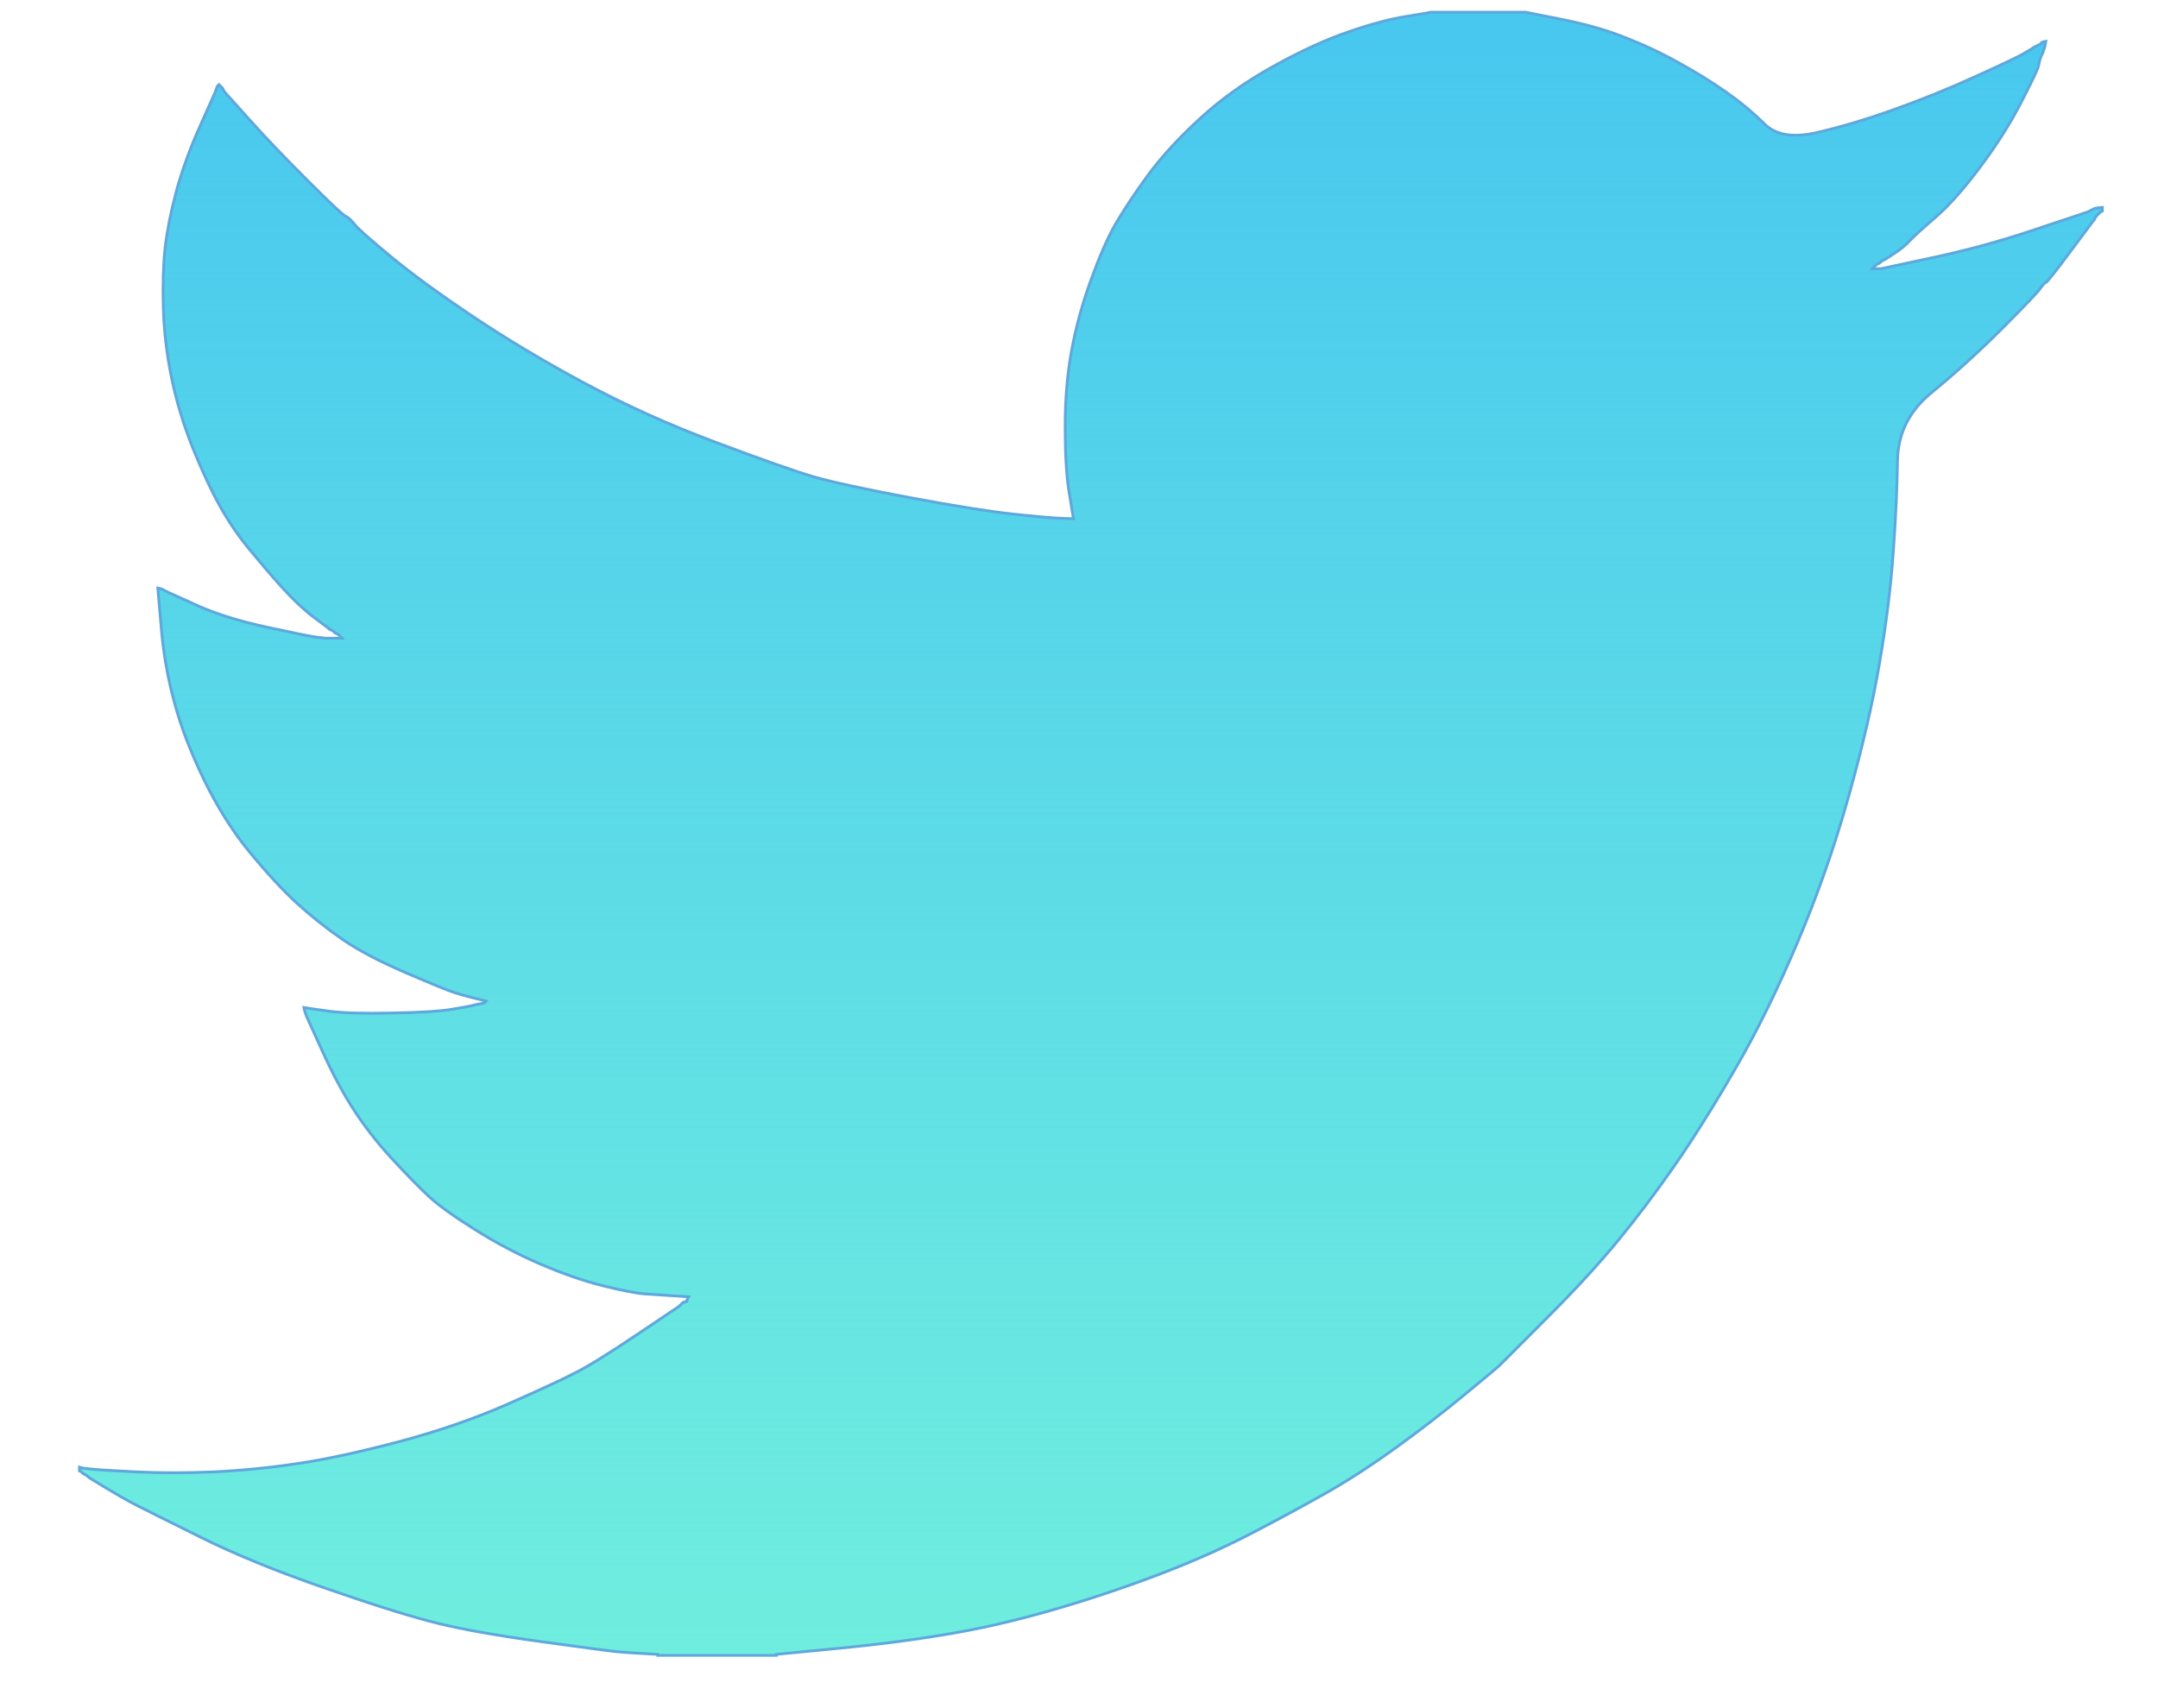 <svg width="24" height="19" viewBox="0 0 24 19" fill="none" xmlns="http://www.w3.org/2000/svg">
<path d="M15.915 0.14V0.136H16.969L17.355 0.213C17.612 0.263 17.845 0.328 18.055 0.41C18.265 0.491 18.467 0.585 18.663 0.694C18.86 0.802 19.037 0.912 19.197 1.024C19.355 1.135 19.497 1.253 19.622 1.377C19.747 1.503 19.941 1.535 20.204 1.475C20.468 1.414 20.752 1.33 21.056 1.221C21.36 1.113 21.661 0.992 21.959 0.856C22.257 0.721 22.438 0.635 22.503 0.598C22.566 0.561 22.6 0.54 22.604 0.538L22.608 0.532L22.629 0.521L22.649 0.511L22.67 0.501L22.69 0.491L22.695 0.485L22.701 0.48L22.706 0.476L22.711 0.47L22.731 0.464L22.752 0.46L22.747 0.491L22.741 0.521L22.731 0.552L22.721 0.583L22.711 0.603L22.701 0.624L22.69 0.655C22.683 0.675 22.677 0.702 22.67 0.736C22.663 0.77 22.599 0.905 22.477 1.141C22.355 1.377 22.203 1.618 22.02 1.861C21.838 2.104 21.674 2.289 21.53 2.413C21.384 2.539 21.287 2.627 21.24 2.677C21.193 2.728 21.135 2.776 21.067 2.819L20.966 2.885L20.945 2.895L20.925 2.906L20.92 2.912L20.915 2.916L20.909 2.92L20.904 2.926L20.884 2.936L20.863 2.947L20.859 2.953L20.853 2.957L20.847 2.961L20.843 2.967L20.838 2.973L20.832 2.977L20.827 2.982L20.822 2.988H20.924L21.492 2.866C21.871 2.785 22.233 2.686 22.578 2.571L23.125 2.389L23.186 2.368L23.217 2.358L23.237 2.348L23.258 2.337L23.278 2.327L23.299 2.317L23.34 2.311L23.381 2.307V2.348L23.37 2.352L23.36 2.358L23.356 2.364L23.35 2.368L23.344 2.372L23.34 2.378L23.335 2.384L23.329 2.389L23.323 2.393L23.319 2.399L23.315 2.405L23.309 2.409L23.299 2.43L23.288 2.45L23.282 2.454C23.282 2.454 23.194 2.573 23.025 2.799C22.856 3.026 22.765 3.141 22.751 3.144C22.737 3.148 22.718 3.169 22.694 3.204C22.671 3.242 22.527 3.393 22.264 3.657C22 3.92 21.741 4.155 21.489 4.361C21.235 4.567 21.107 4.821 21.103 5.124C21.099 5.424 21.083 5.764 21.056 6.142C21.029 6.52 20.979 6.929 20.904 7.369C20.83 7.808 20.715 8.305 20.559 8.86C20.404 9.414 20.215 9.954 19.991 10.482C19.768 11.009 19.535 11.483 19.291 11.902C19.048 12.321 18.825 12.676 18.622 12.967C18.42 13.258 18.214 13.532 18.004 13.788C17.794 14.045 17.529 14.335 17.208 14.656C16.887 14.977 16.711 15.153 16.681 15.184C16.65 15.213 16.517 15.325 16.283 15.517C16.05 15.71 15.8 15.903 15.533 16.097C15.267 16.289 15.022 16.449 14.799 16.577C14.577 16.705 14.307 16.852 13.992 17.017C13.678 17.184 13.339 17.338 12.974 17.48C12.609 17.622 12.224 17.754 11.818 17.875C11.412 17.996 11.02 18.092 10.641 18.159C10.262 18.227 9.833 18.285 9.353 18.332L8.633 18.402V18.413H7.315V18.402L7.142 18.392C7.027 18.385 6.932 18.379 6.858 18.372C6.784 18.365 6.503 18.327 6.017 18.26C5.53 18.193 5.148 18.125 4.871 18.057C4.593 17.989 4.181 17.861 3.633 17.671C3.085 17.482 2.617 17.291 2.228 17.097C1.84 16.905 1.596 16.783 1.497 16.732C1.4 16.681 1.291 16.619 1.169 16.545L0.986 16.433L0.982 16.427L0.976 16.423L0.97 16.418L0.966 16.413L0.945 16.402L0.925 16.392L0.921 16.386L0.915 16.382L0.909 16.378L0.904 16.372L0.9 16.366L0.894 16.361H0.884V16.32L0.904 16.325L0.925 16.331L1.016 16.341C1.077 16.348 1.242 16.358 1.513 16.372C1.783 16.385 2.071 16.385 2.375 16.372C2.678 16.358 2.99 16.327 3.307 16.28C3.625 16.233 4 16.151 4.433 16.037C4.866 15.922 5.263 15.785 5.626 15.627C5.987 15.468 6.244 15.349 6.396 15.271C6.548 15.194 6.779 15.05 7.09 14.841L7.557 14.527L7.561 14.521L7.567 14.516L7.573 14.512L7.577 14.506L7.582 14.5L7.588 14.496L7.594 14.492L7.598 14.486L7.618 14.48L7.639 14.475L7.643 14.455L7.649 14.434L7.655 14.43L7.659 14.424L7.497 14.414C7.389 14.407 7.284 14.4 7.183 14.393C7.083 14.387 6.923 14.356 6.706 14.302C6.489 14.248 6.257 14.167 6.006 14.059C5.756 13.951 5.513 13.823 5.276 13.673C5.04 13.525 4.868 13.401 4.763 13.302C4.659 13.205 4.524 13.066 4.358 12.888C4.193 12.708 4.05 12.524 3.928 12.334C3.806 12.145 3.69 11.926 3.579 11.679L3.411 11.309L3.4 11.279L3.39 11.248L3.384 11.227L3.38 11.207L3.411 11.211L3.441 11.217L3.664 11.248C3.813 11.268 4.046 11.275 4.364 11.268C4.681 11.262 4.901 11.248 5.023 11.227C5.144 11.207 5.219 11.193 5.245 11.187L5.286 11.176L5.337 11.166L5.387 11.156L5.391 11.15L5.397 11.146L5.403 11.141L5.407 11.135L5.366 11.125L5.326 11.115L5.285 11.105L5.244 11.094L5.203 11.084C5.175 11.077 5.128 11.064 5.061 11.043C4.994 11.023 4.811 10.948 4.513 10.82C4.215 10.692 3.979 10.567 3.803 10.445C3.627 10.323 3.459 10.19 3.301 10.046C3.143 9.9 2.969 9.712 2.779 9.482C2.59 9.252 2.421 8.985 2.272 8.68C2.124 8.376 2.012 8.086 1.938 7.808C1.863 7.533 1.815 7.251 1.792 6.967L1.755 6.541L1.776 6.545L1.796 6.551L1.817 6.561L1.837 6.572L1.858 6.582L1.878 6.592L2.192 6.734C2.402 6.829 2.662 6.91 2.973 6.977C3.283 7.044 3.469 7.082 3.531 7.089L3.622 7.099H3.805L3.801 7.093L3.795 7.089L3.789 7.085L3.784 7.079L3.78 7.073L3.774 7.068L3.768 7.064L3.764 7.058L3.743 7.048L3.723 7.038L3.719 7.032L3.713 7.027L3.707 7.023L3.702 7.017L3.682 7.007L3.661 6.997L3.657 6.991C3.657 6.991 3.595 6.945 3.483 6.861C3.372 6.776 3.256 6.666 3.134 6.531C3.012 6.396 2.891 6.253 2.769 6.105C2.647 5.956 2.538 5.796 2.445 5.628C2.35 5.459 2.25 5.244 2.144 4.983C2.04 4.723 1.961 4.461 1.907 4.198C1.853 3.934 1.823 3.674 1.816 3.417C1.809 3.16 1.816 2.94 1.836 2.758C1.857 2.576 1.897 2.369 1.958 2.139C2.02 1.91 2.107 1.666 2.222 1.409L2.394 1.023L2.405 0.993L2.415 0.962L2.421 0.958L2.425 0.952L2.429 0.946L2.435 0.941L2.441 0.946L2.445 0.952L2.45 0.958L2.456 0.962L2.462 0.966L2.466 0.972L2.47 0.978L2.476 0.982L2.486 1.003L2.497 1.023L2.503 1.027L2.507 1.033L2.781 1.338C2.963 1.541 3.179 1.767 3.43 2.017C3.68 2.267 3.819 2.397 3.846 2.406C3.873 2.418 3.906 2.448 3.947 2.5C3.988 2.55 4.123 2.669 4.353 2.859C4.582 3.048 4.883 3.268 5.256 3.518C5.628 3.768 6.04 4.014 6.493 4.258C6.946 4.501 7.432 4.722 7.953 4.917C8.474 5.113 8.839 5.241 9.048 5.303C9.258 5.363 9.616 5.441 10.123 5.536C10.63 5.63 11.012 5.691 11.269 5.718C11.526 5.746 11.702 5.761 11.796 5.765L11.938 5.77L11.934 5.739L11.928 5.708L11.887 5.455C11.86 5.286 11.846 5.049 11.846 4.745C11.846 4.44 11.87 4.16 11.917 3.903C11.964 3.646 12.035 3.386 12.13 3.122C12.225 2.859 12.317 2.647 12.408 2.488C12.501 2.33 12.621 2.149 12.769 1.946C12.918 1.743 13.111 1.534 13.347 1.317C13.583 1.1 13.854 0.908 14.159 0.739C14.463 0.57 14.743 0.441 15 0.353C15.257 0.265 15.473 0.208 15.649 0.181C15.825 0.154 15.913 0.138 15.913 0.134L15.915 0.14Z" fill="#49C8EF"/>
<path d="M15.915 0.14V0.136H16.969L17.355 0.213C17.612 0.263 17.845 0.328 18.055 0.41C18.265 0.491 18.467 0.585 18.663 0.694C18.86 0.802 19.037 0.912 19.197 1.024C19.355 1.135 19.497 1.253 19.622 1.377C19.747 1.503 19.941 1.535 20.204 1.475C20.468 1.414 20.752 1.33 21.056 1.221C21.36 1.113 21.661 0.992 21.959 0.856C22.257 0.721 22.438 0.635 22.503 0.598C22.566 0.561 22.6 0.54 22.604 0.538L22.608 0.532L22.629 0.521L22.649 0.511L22.67 0.501L22.69 0.491L22.695 0.485L22.701 0.48L22.706 0.476L22.711 0.47L22.731 0.464L22.752 0.46L22.747 0.491L22.741 0.521L22.731 0.552L22.721 0.583L22.711 0.603L22.701 0.624L22.69 0.655C22.683 0.675 22.677 0.702 22.67 0.736C22.663 0.77 22.599 0.905 22.477 1.141C22.355 1.377 22.203 1.618 22.02 1.861C21.838 2.104 21.674 2.289 21.53 2.413C21.384 2.539 21.287 2.627 21.24 2.677C21.193 2.728 21.135 2.776 21.067 2.819L20.966 2.885L20.945 2.895L20.925 2.906L20.92 2.912L20.915 2.916L20.909 2.92L20.904 2.926L20.884 2.936L20.863 2.947L20.859 2.953L20.853 2.957L20.847 2.961L20.843 2.967L20.838 2.973L20.832 2.977L20.827 2.982L20.822 2.988H20.924L21.492 2.866C21.871 2.785 22.233 2.686 22.578 2.571L23.125 2.389L23.186 2.368L23.217 2.358L23.237 2.348L23.258 2.337L23.278 2.327L23.299 2.317L23.34 2.311L23.381 2.307V2.348L23.37 2.352L23.36 2.358L23.356 2.364L23.35 2.368L23.344 2.372L23.34 2.378L23.335 2.384L23.329 2.389L23.323 2.393L23.319 2.399L23.315 2.405L23.309 2.409L23.299 2.43L23.288 2.45L23.282 2.454C23.282 2.454 23.194 2.573 23.025 2.799C22.856 3.026 22.765 3.141 22.751 3.144C22.737 3.148 22.718 3.169 22.694 3.204C22.671 3.242 22.527 3.393 22.264 3.657C22 3.92 21.741 4.155 21.489 4.361C21.235 4.567 21.107 4.821 21.103 5.124C21.099 5.424 21.083 5.764 21.056 6.142C21.029 6.52 20.979 6.929 20.904 7.369C20.83 7.808 20.715 8.305 20.559 8.86C20.404 9.414 20.215 9.954 19.991 10.482C19.768 11.009 19.535 11.483 19.291 11.902C19.048 12.321 18.825 12.676 18.622 12.967C18.42 13.258 18.214 13.532 18.004 13.788C17.794 14.045 17.529 14.335 17.208 14.656C16.887 14.977 16.711 15.153 16.681 15.184C16.65 15.213 16.517 15.325 16.283 15.517C16.05 15.71 15.8 15.903 15.533 16.097C15.267 16.289 15.022 16.449 14.799 16.577C14.577 16.705 14.307 16.852 13.992 17.017C13.678 17.184 13.339 17.338 12.974 17.48C12.609 17.622 12.224 17.754 11.818 17.875C11.412 17.996 11.02 18.092 10.641 18.159C10.262 18.227 9.833 18.285 9.353 18.332L8.633 18.402V18.413H7.315V18.402L7.142 18.392C7.027 18.385 6.932 18.379 6.858 18.372C6.784 18.365 6.503 18.327 6.017 18.26C5.53 18.193 5.148 18.125 4.871 18.057C4.593 17.989 4.181 17.861 3.633 17.671C3.085 17.482 2.617 17.291 2.228 17.097C1.84 16.905 1.596 16.783 1.497 16.732C1.4 16.681 1.291 16.619 1.169 16.545L0.986 16.433L0.982 16.427L0.976 16.423L0.97 16.418L0.966 16.413L0.945 16.402L0.925 16.392L0.921 16.386L0.915 16.382L0.909 16.378L0.904 16.372L0.9 16.366L0.894 16.361H0.884V16.32L0.904 16.325L0.925 16.331L1.016 16.341C1.077 16.348 1.242 16.358 1.513 16.372C1.783 16.385 2.071 16.385 2.375 16.372C2.678 16.358 2.99 16.327 3.307 16.28C3.625 16.233 4 16.151 4.433 16.037C4.866 15.922 5.263 15.785 5.626 15.627C5.987 15.468 6.244 15.349 6.396 15.271C6.548 15.194 6.779 15.05 7.09 14.841L7.557 14.527L7.561 14.521L7.567 14.516L7.573 14.512L7.577 14.506L7.582 14.5L7.588 14.496L7.594 14.492L7.598 14.486L7.618 14.48L7.639 14.475L7.643 14.455L7.649 14.434L7.655 14.43L7.659 14.424L7.497 14.414C7.389 14.407 7.284 14.4 7.183 14.393C7.083 14.387 6.923 14.356 6.706 14.302C6.489 14.248 6.257 14.167 6.006 14.059C5.756 13.951 5.513 13.823 5.276 13.673C5.04 13.525 4.868 13.401 4.763 13.302C4.659 13.205 4.524 13.066 4.358 12.888C4.193 12.708 4.05 12.524 3.928 12.334C3.806 12.145 3.69 11.926 3.579 11.679L3.411 11.309L3.4 11.279L3.39 11.248L3.384 11.227L3.38 11.207L3.411 11.211L3.441 11.217L3.664 11.248C3.813 11.268 4.046 11.275 4.364 11.268C4.681 11.262 4.901 11.248 5.023 11.227C5.144 11.207 5.219 11.193 5.245 11.187L5.286 11.176L5.337 11.166L5.387 11.156L5.391 11.15L5.397 11.146L5.403 11.141L5.407 11.135L5.366 11.125L5.326 11.115L5.285 11.105L5.244 11.094L5.203 11.084C5.175 11.077 5.128 11.064 5.061 11.043C4.994 11.023 4.811 10.948 4.513 10.82C4.215 10.692 3.979 10.567 3.803 10.445C3.627 10.323 3.459 10.19 3.301 10.046C3.143 9.9 2.969 9.712 2.779 9.482C2.59 9.252 2.421 8.985 2.272 8.68C2.124 8.376 2.012 8.086 1.938 7.808C1.863 7.533 1.815 7.251 1.792 6.967L1.755 6.541L1.776 6.545L1.796 6.551L1.817 6.561L1.837 6.572L1.858 6.582L1.878 6.592L2.192 6.734C2.402 6.829 2.662 6.91 2.973 6.977C3.283 7.044 3.469 7.082 3.531 7.089L3.622 7.099H3.805L3.801 7.093L3.795 7.089L3.789 7.085L3.784 7.079L3.78 7.073L3.774 7.068L3.768 7.064L3.764 7.058L3.743 7.048L3.723 7.038L3.719 7.032L3.713 7.027L3.707 7.023L3.702 7.017L3.682 7.007L3.661 6.997L3.657 6.991C3.657 6.991 3.595 6.945 3.483 6.861C3.372 6.776 3.256 6.666 3.134 6.531C3.012 6.396 2.891 6.253 2.769 6.105C2.647 5.956 2.538 5.796 2.445 5.628C2.35 5.459 2.25 5.244 2.144 4.983C2.04 4.723 1.961 4.461 1.907 4.198C1.853 3.934 1.823 3.674 1.816 3.417C1.809 3.16 1.816 2.94 1.836 2.758C1.857 2.576 1.897 2.369 1.958 2.139C2.02 1.91 2.107 1.666 2.222 1.409L2.394 1.023L2.405 0.993L2.415 0.962L2.421 0.958L2.425 0.952L2.429 0.946L2.435 0.941L2.441 0.946L2.445 0.952L2.45 0.958L2.456 0.962L2.462 0.966L2.466 0.972L2.47 0.978L2.476 0.982L2.486 1.003L2.497 1.023L2.503 1.027L2.507 1.033L2.781 1.338C2.963 1.541 3.179 1.767 3.43 2.017C3.68 2.267 3.819 2.397 3.846 2.406C3.873 2.418 3.906 2.448 3.947 2.5C3.988 2.55 4.123 2.669 4.353 2.859C4.582 3.048 4.883 3.268 5.256 3.518C5.628 3.768 6.04 4.014 6.493 4.258C6.946 4.501 7.432 4.722 7.953 4.917C8.474 5.113 8.839 5.241 9.048 5.303C9.258 5.363 9.616 5.441 10.123 5.536C10.63 5.63 11.012 5.691 11.269 5.718C11.526 5.746 11.702 5.761 11.796 5.765L11.938 5.77L11.934 5.739L11.928 5.708L11.887 5.455C11.86 5.286 11.846 5.049 11.846 4.745C11.846 4.44 11.87 4.16 11.917 3.903C11.964 3.646 12.035 3.386 12.13 3.122C12.225 2.859 12.317 2.647 12.408 2.488C12.501 2.33 12.621 2.149 12.769 1.946C12.918 1.743 13.111 1.534 13.347 1.317C13.583 1.1 13.854 0.908 14.159 0.739C14.463 0.57 14.743 0.441 15 0.353C15.257 0.265 15.473 0.208 15.649 0.181C15.825 0.154 15.913 0.138 15.913 0.134L15.915 0.14Z" fill="url(#paint0_linear_982_187988)"/>
<path d="M15.915 0.14V0.136H16.969L17.355 0.213C17.612 0.263 17.845 0.328 18.055 0.41C18.265 0.491 18.467 0.585 18.663 0.694C18.86 0.802 19.037 0.912 19.197 1.024C19.355 1.135 19.497 1.253 19.622 1.377C19.747 1.503 19.941 1.535 20.204 1.475C20.468 1.414 20.752 1.33 21.056 1.221C21.36 1.113 21.661 0.992 21.959 0.856C22.257 0.721 22.438 0.635 22.503 0.598C22.566 0.561 22.6 0.54 22.604 0.538L22.608 0.532L22.629 0.521L22.649 0.511L22.67 0.501L22.69 0.491L22.695 0.485L22.701 0.48L22.706 0.476L22.711 0.47L22.731 0.464L22.752 0.46L22.747 0.491L22.741 0.521L22.731 0.552L22.721 0.583L22.711 0.603L22.701 0.624L22.69 0.655C22.683 0.675 22.677 0.702 22.67 0.736C22.663 0.77 22.599 0.905 22.477 1.141C22.355 1.377 22.203 1.618 22.02 1.861C21.838 2.104 21.674 2.289 21.53 2.413C21.384 2.539 21.287 2.627 21.24 2.677C21.193 2.728 21.135 2.776 21.067 2.819L20.966 2.885L20.945 2.895L20.925 2.906L20.92 2.912L20.915 2.916L20.909 2.92L20.904 2.926L20.884 2.936L20.863 2.947L20.859 2.953L20.853 2.957L20.847 2.961L20.843 2.967L20.838 2.973L20.832 2.977L20.827 2.982L20.822 2.988H20.924L21.492 2.866C21.871 2.785 22.233 2.686 22.578 2.571L23.125 2.389L23.186 2.368L23.217 2.358L23.237 2.348L23.258 2.337L23.278 2.327L23.299 2.317L23.34 2.311L23.381 2.307V2.348L23.37 2.352L23.36 2.358L23.356 2.364L23.35 2.368L23.344 2.372L23.34 2.378L23.335 2.384L23.329 2.389L23.323 2.393L23.319 2.399L23.315 2.405L23.309 2.409L23.299 2.43L23.288 2.45L23.282 2.454C23.282 2.454 23.194 2.573 23.025 2.799C22.856 3.026 22.765 3.141 22.751 3.144C22.737 3.148 22.718 3.169 22.694 3.204C22.671 3.242 22.527 3.393 22.264 3.657C22 3.92 21.741 4.155 21.489 4.361C21.235 4.567 21.107 4.821 21.103 5.124C21.099 5.424 21.083 5.764 21.056 6.142C21.029 6.52 20.979 6.929 20.904 7.369C20.83 7.808 20.715 8.305 20.559 8.86C20.404 9.414 20.215 9.954 19.991 10.482C19.768 11.009 19.535 11.483 19.291 11.902C19.048 12.321 18.825 12.676 18.622 12.967C18.42 13.258 18.214 13.532 18.004 13.788C17.794 14.045 17.529 14.335 17.208 14.656C16.887 14.977 16.711 15.153 16.681 15.184C16.65 15.213 16.517 15.325 16.283 15.517C16.05 15.71 15.8 15.903 15.533 16.097C15.267 16.289 15.022 16.449 14.799 16.577C14.577 16.705 14.307 16.852 13.992 17.017C13.678 17.184 13.339 17.338 12.974 17.48C12.609 17.622 12.224 17.754 11.818 17.875C11.412 17.996 11.02 18.092 10.641 18.159C10.262 18.227 9.833 18.285 9.353 18.332L8.633 18.402V18.413H7.315V18.402L7.142 18.392C7.027 18.385 6.932 18.379 6.858 18.372C6.784 18.365 6.503 18.327 6.017 18.26C5.53 18.193 5.148 18.125 4.871 18.057C4.593 17.989 4.181 17.861 3.633 17.671C3.085 17.482 2.617 17.291 2.228 17.097C1.84 16.905 1.596 16.783 1.497 16.732C1.4 16.681 1.291 16.619 1.169 16.545L0.986 16.433L0.982 16.427L0.976 16.423L0.97 16.418L0.966 16.413L0.945 16.402L0.925 16.392L0.921 16.386L0.915 16.382L0.909 16.378L0.904 16.372L0.9 16.366L0.894 16.361H0.884V16.32L0.904 16.325L0.925 16.331L1.016 16.341C1.077 16.348 1.242 16.358 1.513 16.372C1.783 16.385 2.071 16.385 2.375 16.372C2.678 16.358 2.99 16.327 3.307 16.28C3.625 16.233 4 16.151 4.433 16.037C4.866 15.922 5.263 15.785 5.626 15.627C5.987 15.468 6.244 15.349 6.396 15.271C6.548 15.194 6.779 15.05 7.09 14.841L7.557 14.527L7.561 14.521L7.567 14.516L7.573 14.512L7.577 14.506L7.582 14.5L7.588 14.496L7.594 14.492L7.598 14.486L7.618 14.48L7.639 14.475L7.643 14.455L7.649 14.434L7.655 14.43L7.659 14.424L7.497 14.414C7.389 14.407 7.284 14.4 7.183 14.393C7.083 14.387 6.923 14.356 6.706 14.302C6.489 14.248 6.257 14.167 6.006 14.059C5.756 13.951 5.513 13.823 5.276 13.673C5.04 13.525 4.868 13.401 4.763 13.302C4.659 13.205 4.524 13.066 4.358 12.888C4.193 12.708 4.05 12.524 3.928 12.334C3.806 12.145 3.69 11.926 3.579 11.679L3.411 11.309L3.4 11.279L3.39 11.248L3.384 11.227L3.38 11.207L3.411 11.211L3.441 11.217L3.664 11.248C3.813 11.268 4.046 11.275 4.364 11.268C4.681 11.262 4.901 11.248 5.023 11.227C5.144 11.207 5.219 11.193 5.245 11.187L5.286 11.176L5.337 11.166L5.387 11.156L5.391 11.15L5.397 11.146L5.403 11.141L5.407 11.135L5.366 11.125L5.326 11.115L5.285 11.105L5.244 11.094L5.203 11.084C5.175 11.077 5.128 11.064 5.061 11.043C4.994 11.023 4.811 10.948 4.513 10.82C4.215 10.692 3.979 10.567 3.803 10.445C3.627 10.323 3.459 10.19 3.301 10.046C3.143 9.9 2.969 9.712 2.779 9.482C2.59 9.252 2.421 8.985 2.272 8.68C2.124 8.376 2.012 8.086 1.938 7.808C1.863 7.533 1.815 7.251 1.792 6.967L1.755 6.541L1.776 6.545L1.796 6.551L1.817 6.561L1.837 6.572L1.858 6.582L1.878 6.592L2.192 6.734C2.402 6.829 2.662 6.91 2.973 6.977C3.283 7.044 3.469 7.082 3.531 7.089L3.622 7.099H3.805L3.801 7.093L3.795 7.089L3.789 7.085L3.784 7.079L3.78 7.073L3.774 7.068L3.768 7.064L3.764 7.058L3.743 7.048L3.723 7.038L3.719 7.032L3.713 7.027L3.707 7.023L3.702 7.017L3.682 7.007L3.661 6.997L3.657 6.991C3.657 6.991 3.595 6.945 3.483 6.861C3.372 6.776 3.256 6.666 3.134 6.531C3.012 6.396 2.891 6.253 2.769 6.105C2.647 5.956 2.538 5.796 2.445 5.628C2.35 5.459 2.25 5.244 2.144 4.983C2.04 4.723 1.961 4.461 1.907 4.198C1.853 3.934 1.823 3.674 1.816 3.417C1.809 3.16 1.816 2.94 1.836 2.758C1.857 2.576 1.897 2.369 1.958 2.139C2.02 1.91 2.107 1.666 2.222 1.409L2.394 1.023L2.405 0.993L2.415 0.962L2.421 0.958L2.425 0.952L2.429 0.946L2.435 0.941L2.441 0.946L2.445 0.952L2.45 0.958L2.456 0.962L2.462 0.966L2.466 0.972L2.47 0.978L2.476 0.982L2.486 1.003L2.497 1.023L2.503 1.027L2.507 1.033L2.781 1.338C2.963 1.541 3.179 1.767 3.43 2.017C3.68 2.267 3.819 2.397 3.846 2.406C3.873 2.418 3.906 2.448 3.947 2.5C3.988 2.55 4.123 2.669 4.353 2.859C4.582 3.048 4.883 3.268 5.256 3.518C5.628 3.768 6.04 4.014 6.493 4.258C6.946 4.501 7.432 4.722 7.953 4.917C8.474 5.113 8.839 5.241 9.048 5.303C9.258 5.363 9.616 5.441 10.123 5.536C10.63 5.63 11.012 5.691 11.269 5.718C11.526 5.746 11.702 5.761 11.796 5.765L11.938 5.77L11.934 5.739L11.928 5.708L11.887 5.455C11.86 5.286 11.846 5.049 11.846 4.745C11.846 4.44 11.87 4.16 11.917 3.903C11.964 3.646 12.035 3.386 12.13 3.122C12.225 2.859 12.317 2.647 12.408 2.488C12.501 2.33 12.621 2.149 12.769 1.946C12.918 1.743 13.111 1.534 13.347 1.317C13.583 1.1 13.854 0.908 14.159 0.739C14.463 0.57 14.743 0.441 15 0.353C15.257 0.265 15.473 0.208 15.649 0.181C15.825 0.154 15.913 0.138 15.913 0.134L15.915 0.14Z" stroke="#5DA8DC" stroke-width="0.031" stroke-miterlimit="2.88"/>
<defs>
<linearGradient id="paint0_linear_982_187988" x1="12.132" y1="18.929" x2="12.132" y2="0.442" gradientUnits="userSpaceOnUse">
<stop stop-color="#70EFDE"/>
<stop offset="1" stop-color="#70EFDE" stop-opacity="0"/>
</linearGradient>
</defs>
</svg>
